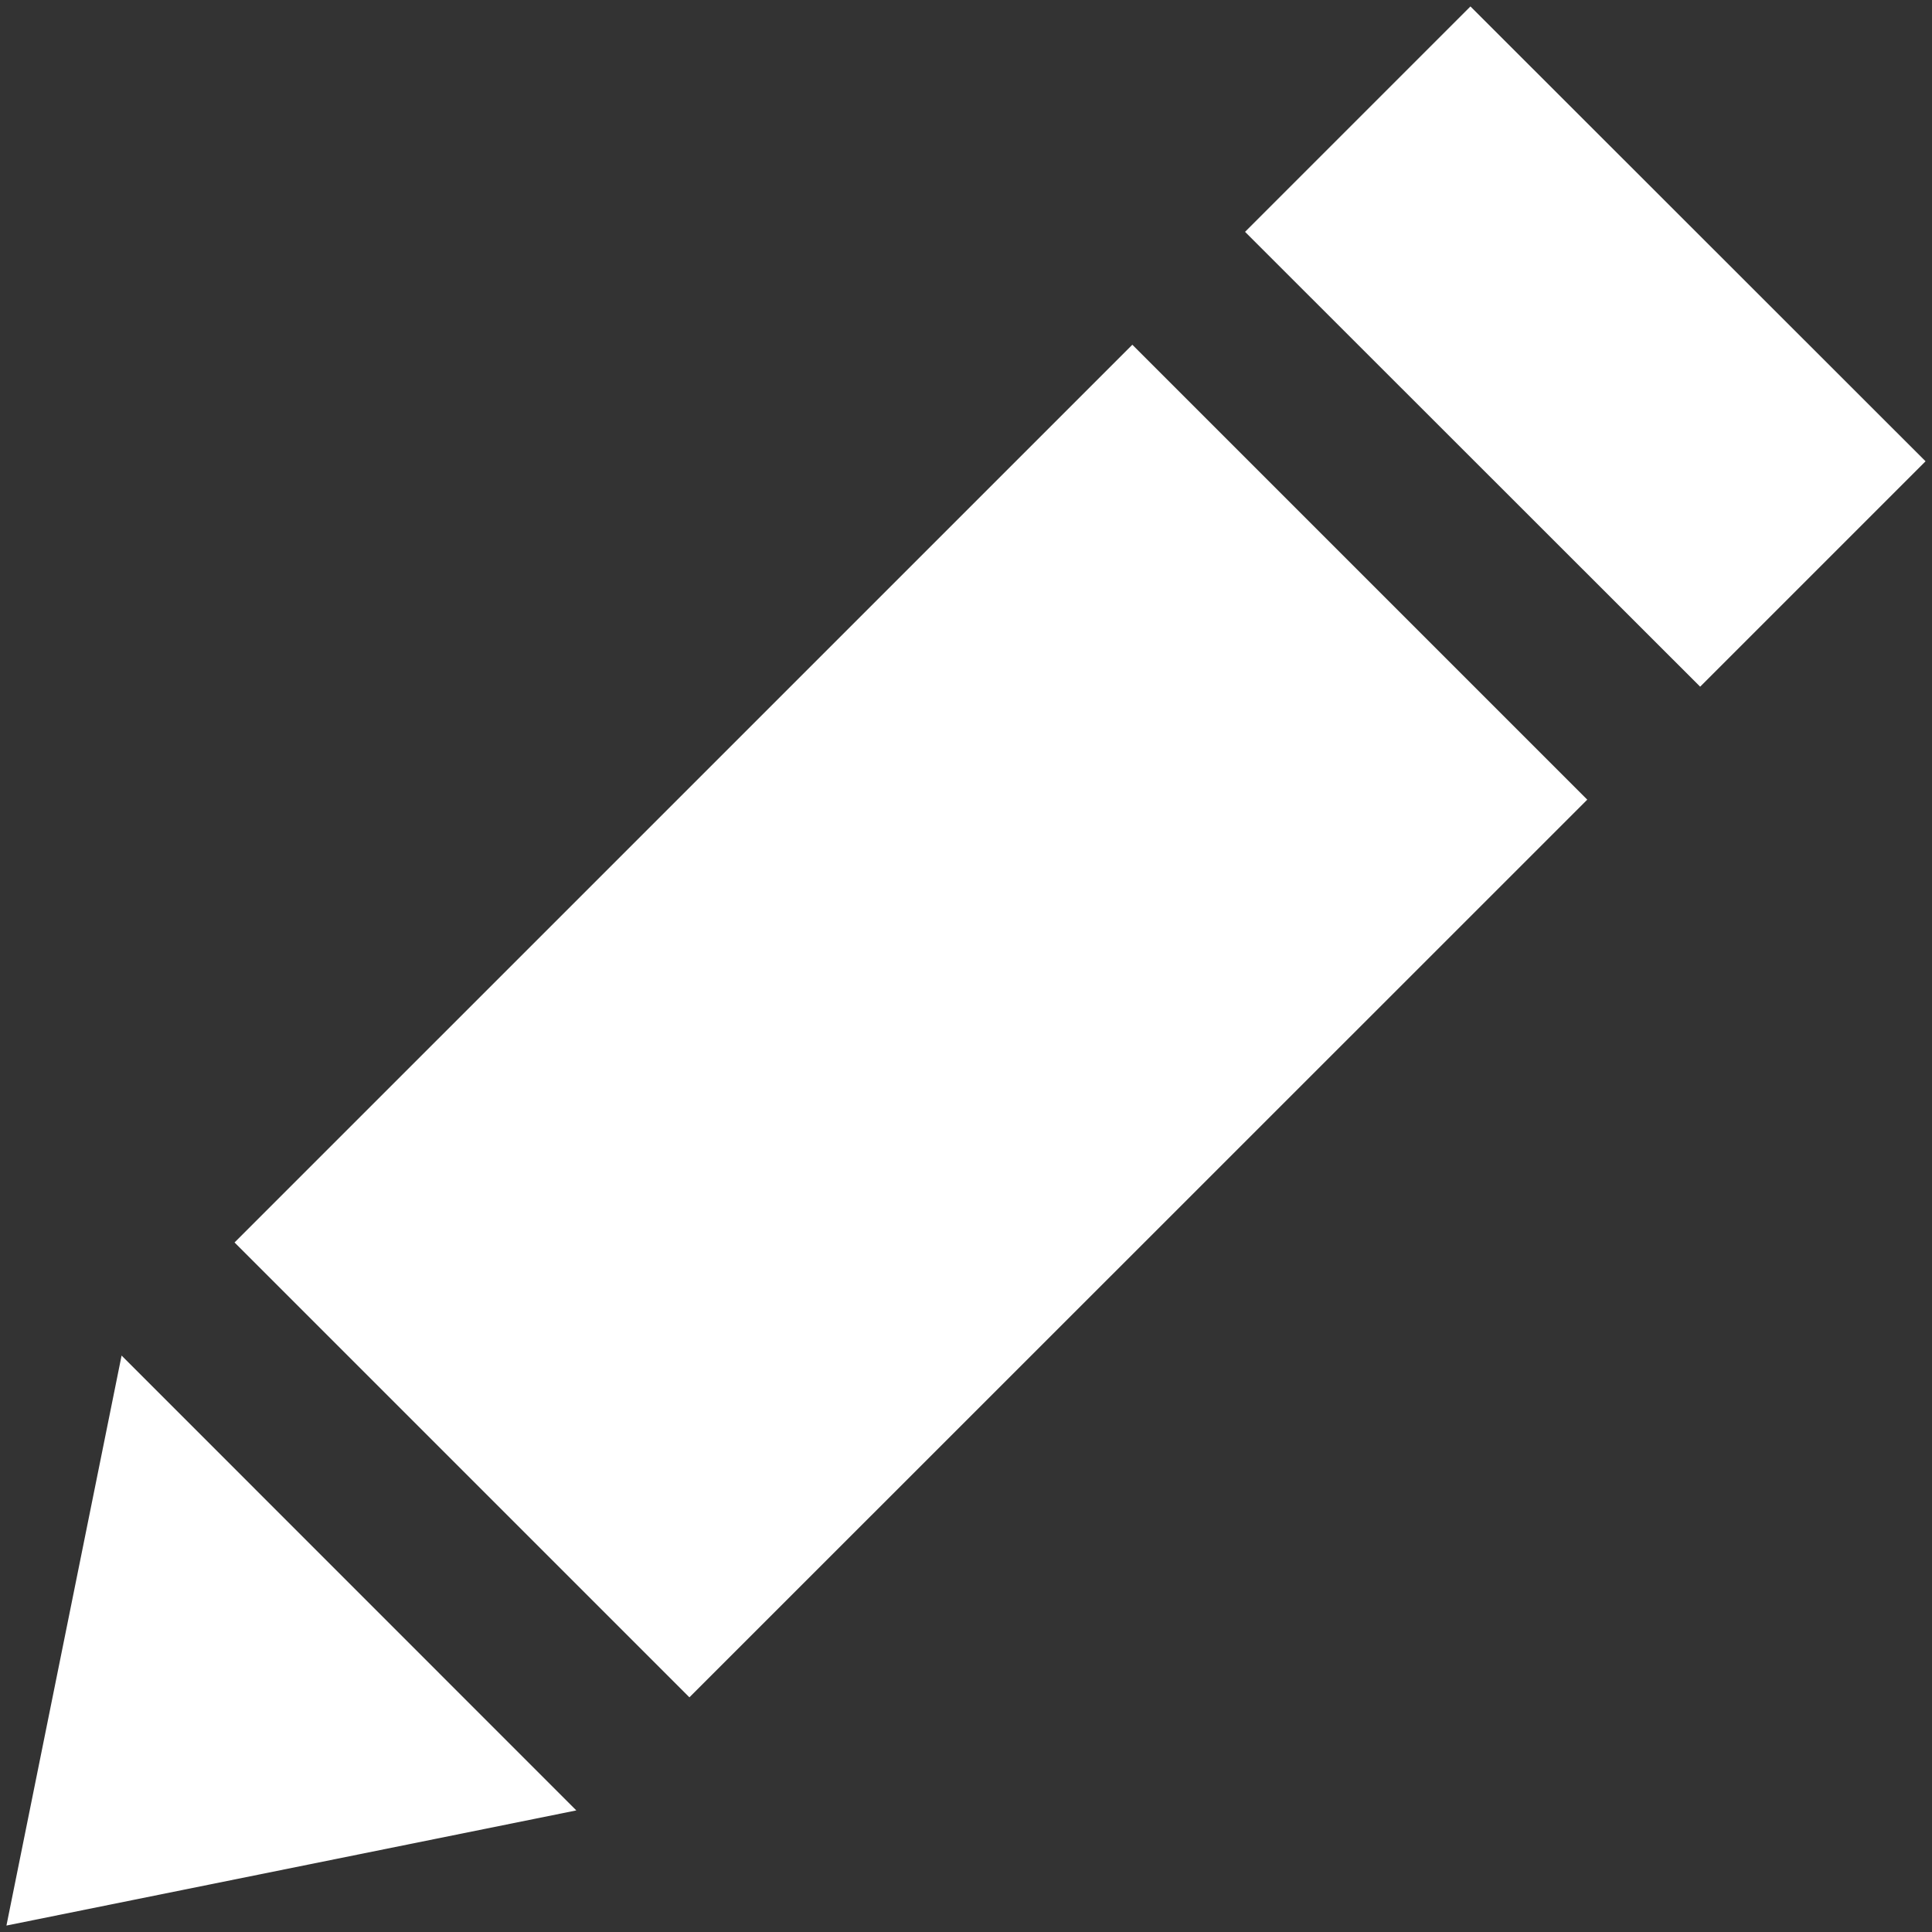 <svg id="Layer_1" data-name="Layer 1" xmlns="http://www.w3.org/2000/svg" viewBox="0 0 300 300"><rect x="0" y="0" width="300" height="300" fill="#333333" stroke="none"/><defs><style>.cls-1{fill:#fff;}</style></defs><path id="iconmonstr-pencil-14" class="cls-1" d="M89.49,281.12,1,299l17.88-88.51Zm17.56-17.56L246.47,124.17,175.83,53.53,36.42,192.93ZM228.33,1l-35,35L264,106.63l35-35Z"/></svg>
